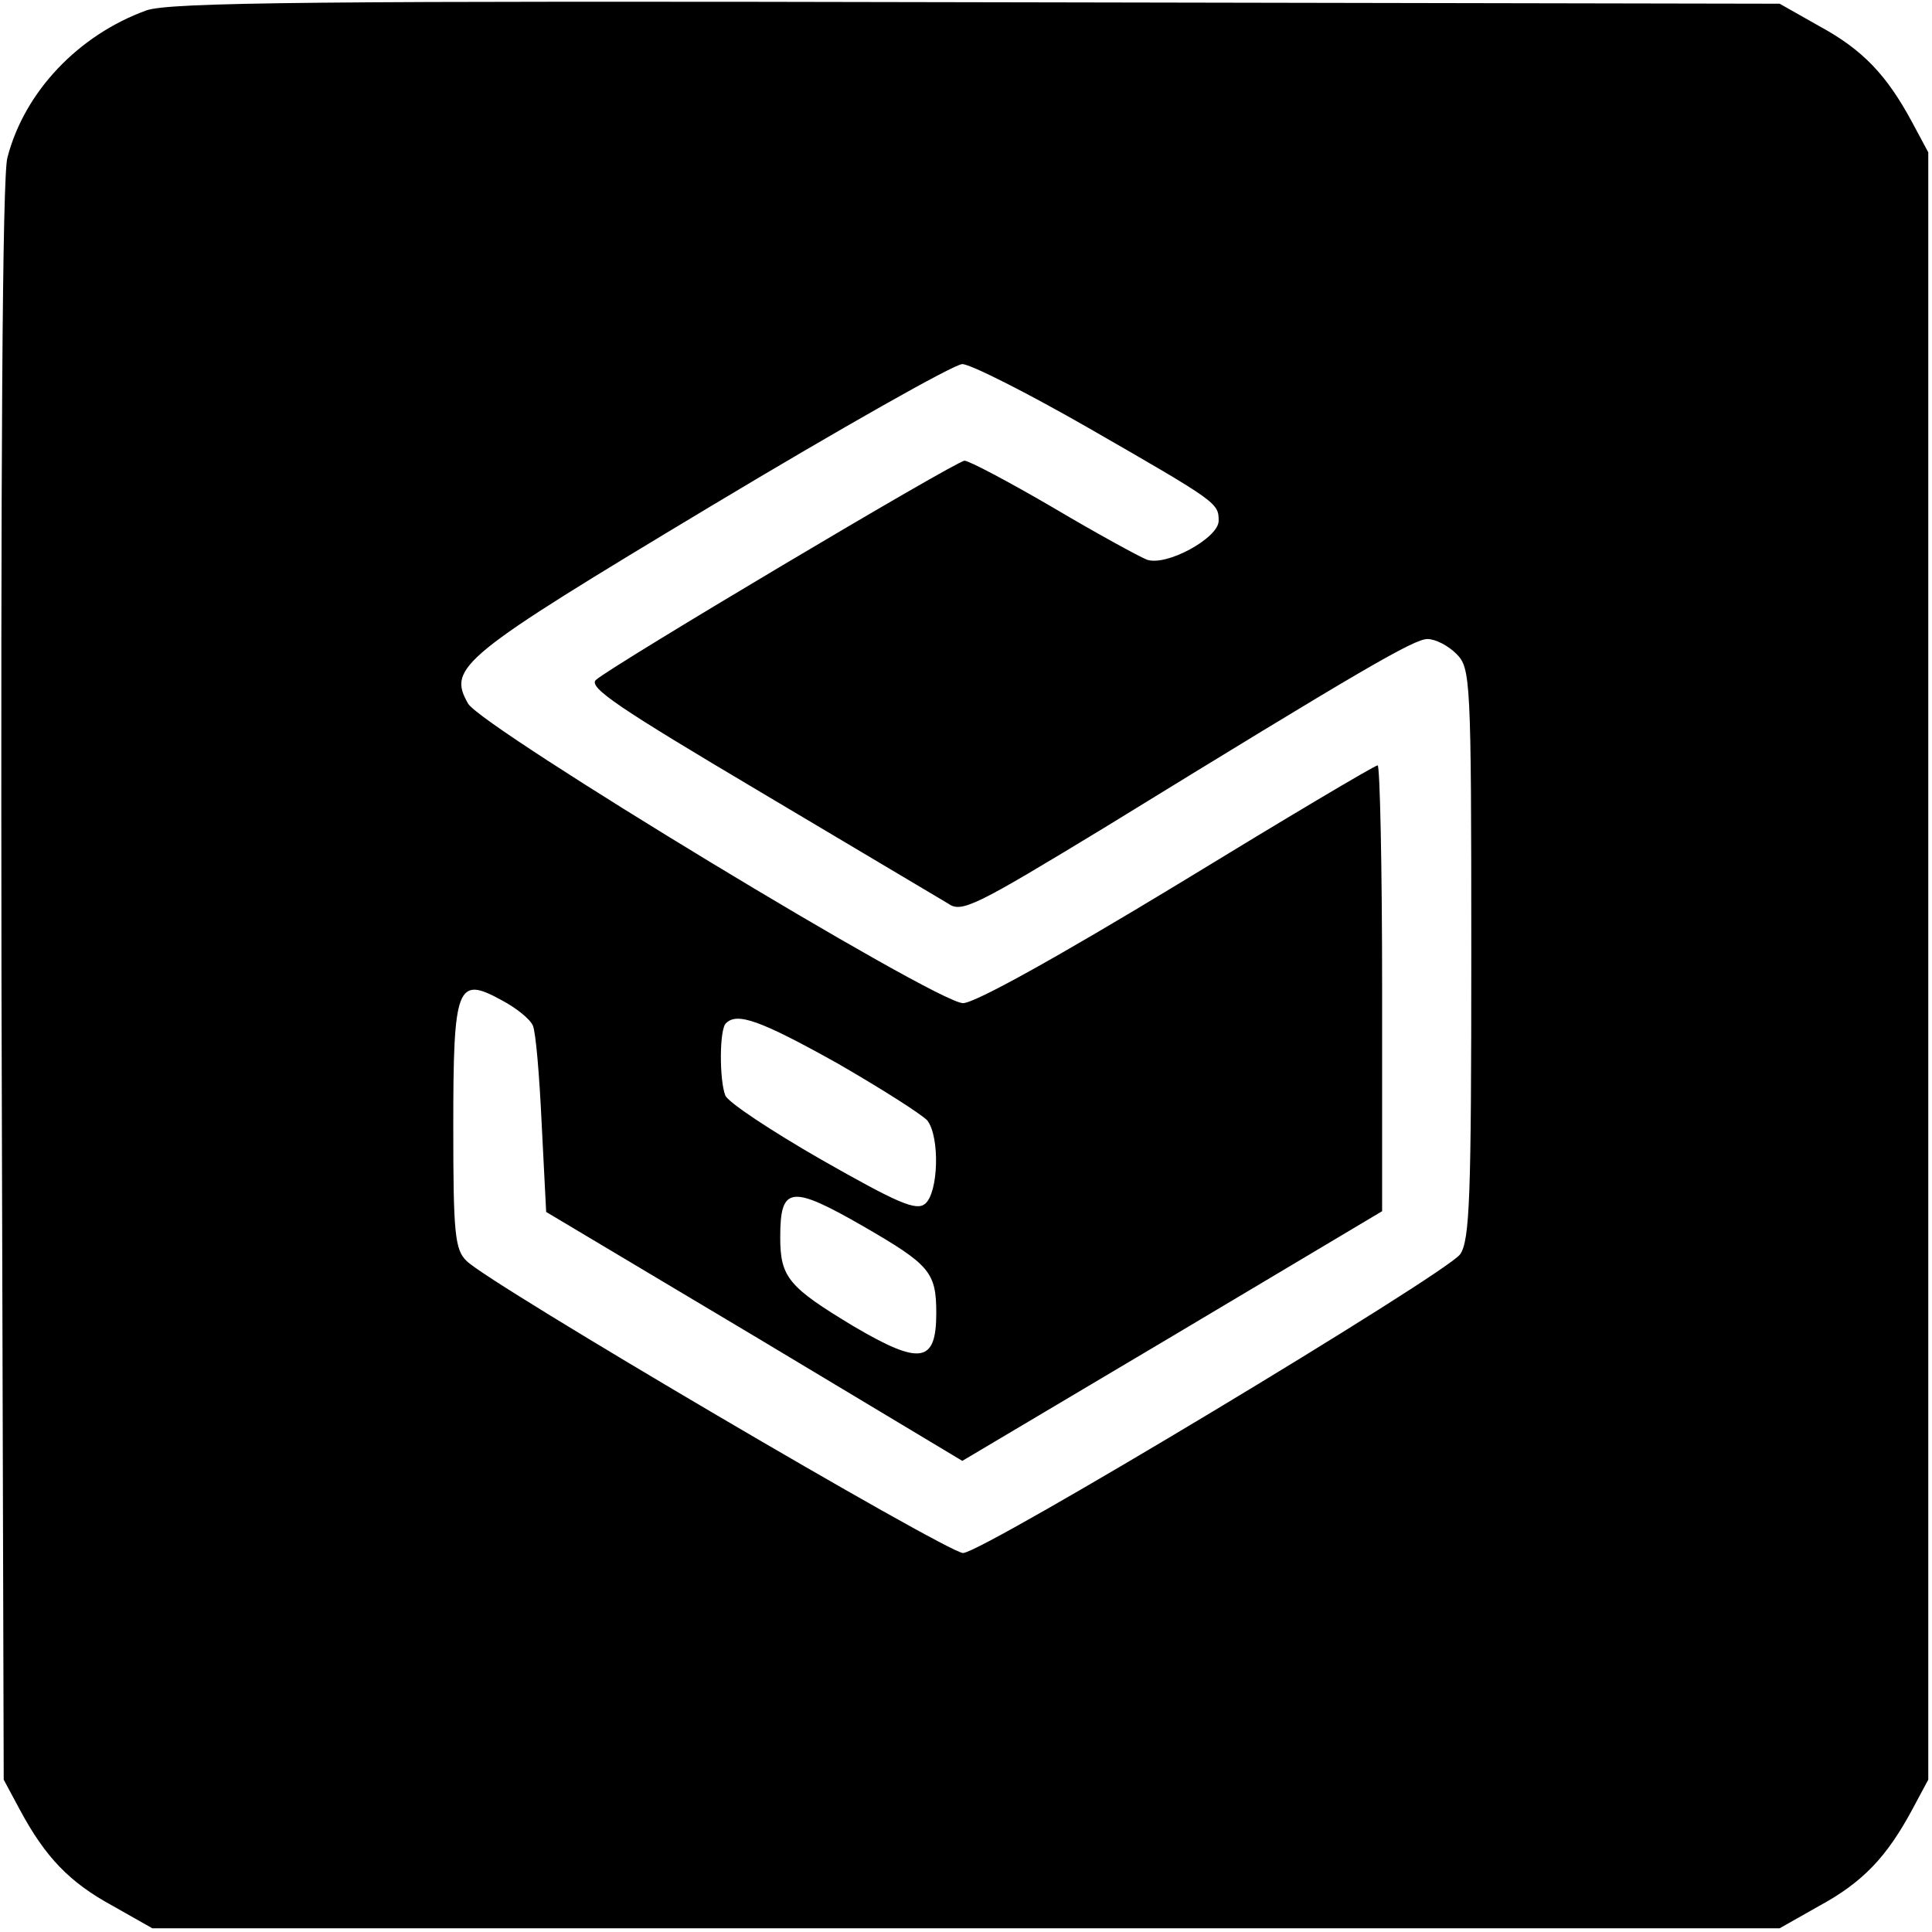 <svg height="260pt" preserveAspectRatio="xMidYMid meet" viewBox="0 0 260 260" width="260pt" xmlns="http://www.w3.org/2000/svg"><path d="m197 2586c-91-33-164-109-187-198-7-23-9-422-8-1110l3-1073 22-41c34-63 66-97 125-129l53-30h1095 1095l53 30c59 32 91 66 125 129l22 41v1095 1095l-22 41c-34 63-66 97-125 129l-53 30-1080 2c-891 2-1087 0-1118-11zm1268-562c174-100 175-101 175-125 0-23-71-62-97-52-10 4-67 35-126 70-60 35-113 63-119 63-11 0-475-276-496-295-11-10 33-39 220-150 128-76 242-144 254-151 18-13 37-3 210 102 348 214 417 254 435 254 11 0 28-9 39-20 19-19 20-33 20-403 0-328-2-386-15-405-20-27-643-402-669-402-21 0-639 363-668 393-16 15-18 38-18 181 0 190 5 203 65 170 19-10 38-25 42-34 4-8 9-68 12-133l6-118 280-167 280-168 283 168 282 168v300c0 165-3 300-6 300-4 0-125-72-269-160-160-97-273-160-289-160-36 0-646 370-666 403-28 49-11 63 327 266 175 105 327 191 338 191s88-39 170-86zm-338-855c59-34 114-69 121-77 17-22 15-97-3-112-12-10-37 1-139 59-68 39-127 78-130 87-8 21-8 89 1 97 15 15 46 4 150-54zm36-220c88-51 97-61 97-116 0-67-21-71-111-18-88 53-99 66-99 120 0 69 14 71 113 14z" transform="matrix(.1 0 0 -.1 0 260)"/></svg>